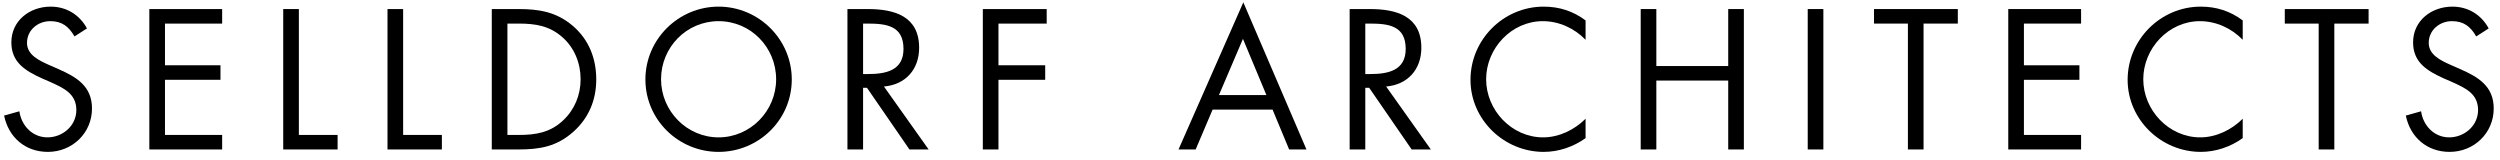 <?xml version="1.0" encoding="UTF-8"?>
<!-- Generator: Adobe Illustrator 16.0.0, SVG Export Plug-In . SVG Version: 6.00 Build 0) -->
<svg xmlns="http://www.w3.org/2000/svg" xmlns:xlink="http://www.w3.org/1999/xlink" version="1.1" id="Layer_1" x="0px" y="0px" width="644.43px" height="41.188px" viewBox="0 0 644.43 41.188" xml:space="preserve"> <g> <path d="M19.201,9.39c-1.44-2.496-3.168-3.936-6.241-3.936c-3.216,0-6,2.304-6,5.616c0,3.121,3.216,4.561,5.665,5.665l2.4,1.056 c4.704,2.064,8.688,4.417,8.688,10.177c0,6.336-5.088,11.185-11.377,11.185c-5.809,0-10.129-3.744-11.281-9.361l3.936-1.104 c0.528,3.696,3.36,6.721,7.249,6.721c3.889,0,7.441-2.977,7.441-7.057c0-4.225-3.312-5.665-6.673-7.201l-2.208-0.96 c-4.225-1.92-7.873-4.081-7.873-9.265c0-5.616,4.752-9.217,10.129-9.217c4.032,0,7.44,2.064,9.361,5.617L19.201,9.39z"></path> <path d="M38.495,2.333h18.77v3.745H42.527v10.753h14.305v3.744H42.527v14.209h14.737v3.744h-18.77V2.333z"></path> <path d="M77.04,34.784h9.985v3.744H73.007V2.333h4.033V34.784z"></path> <path d="M103.919,34.784h9.985v3.744H99.887V2.333h4.032V34.784z"></path> <path d="M126.767,2.333h6.816c5.424,0,9.841,0.72,14.113,4.369c4.128,3.552,6,8.401,6,13.777c0,5.281-1.92,9.937-5.904,13.489 c-4.32,3.841-8.641,4.561-14.305,4.561h-6.721V2.333z M133.728,34.784c4.417,0,8.113-0.624,11.425-3.745 c2.977-2.784,4.513-6.577,4.513-10.609c0-4.128-1.584-8.113-4.705-10.849c-3.312-2.929-6.96-3.504-11.233-3.504h-2.928v28.707 H133.728z"></path> <path d="M204.098,20.479c0,10.417-8.544,18.674-18.866,18.674c-10.321,0-18.865-8.257-18.865-18.674 c0-10.369,8.544-18.77,18.865-18.77C195.553,1.709,204.098,10.11,204.098,20.479z M170.399,20.431 c0,8.161,6.625,14.978,14.833,14.978c8.209,0,14.833-6.817,14.833-14.978c0-8.208-6.528-14.977-14.833-14.977 C176.927,5.454,170.399,12.222,170.399,20.431z"></path> <path d="M222.479,38.528h-4.032V2.333h5.232c6.864,0,13.249,1.824,13.249,9.985c0,5.569-3.504,9.505-9.073,9.985l11.521,16.226 h-4.944l-10.945-15.889h-1.008V38.528z M222.479,19.086h1.248c4.561,0,9.169-0.864,9.169-6.48c0-5.953-4.369-6.528-9.217-6.528 h-1.2V19.086z"></path> <path d="M257.375,6.078v10.753h12.049v3.744h-12.049v17.954h-4.032V2.333h16.465v3.745H257.375z"></path> <path d="M312.575,28.255l-4.369,10.273h-4.417l16.706-37.923l16.274,37.923h-4.465l-4.272-10.273H312.575z M320.399,10.014 l-6.193,14.498h12.241L320.399,10.014z"></path> <path d="M351.934,38.528h-4.032V2.333h5.232c6.864,0,13.249,1.824,13.249,9.985c0,5.569-3.505,9.505-9.073,9.985l11.521,16.226 h-4.944l-10.945-15.889h-1.008V38.528z M351.934,19.086h1.248c4.561,0,9.169-0.864,9.169-6.48c0-5.953-4.368-6.528-9.217-6.528 h-1.2V19.086z"></path> <path d="M408.719,10.254c-2.88-2.976-6.864-4.8-11.041-4.8c-8.064,0-14.593,7.008-14.593,14.977s6.576,14.978,14.689,14.978 c4.08,0,8.064-1.92,10.944-4.801V35.6c-3.12,2.257-6.96,3.553-10.801,3.553c-10.225,0-18.865-8.305-18.865-18.578 c0-10.369,8.496-18.866,18.865-18.866c4.032,0,7.585,1.152,10.801,3.552V10.254z"></path> <path d="M445.487,17.022V2.333h4.032v36.195h-4.032V20.767h-18.529v17.762h-4.032V2.333h4.032v14.689H445.487z"></path> <path d="M470.013,38.528h-4.032V2.333h4.032V38.528z"></path> <path d="M495.837,38.528h-4.032V6.078h-8.737V2.333h21.603v3.745h-8.833V38.528z"></path> <path d="M517.675,2.333h18.771v3.745h-14.737v10.753h14.305v3.744h-14.305v14.209h14.737v3.744h-18.771V2.333z"></path> <path d="M578.11,10.254c-2.88-2.976-6.864-4.8-11.041-4.8c-8.064,0-14.593,7.008-14.593,14.977s6.576,14.978,14.688,14.978 c4.081,0,8.065-1.92,10.945-4.801V35.6c-3.12,2.257-6.961,3.553-10.801,3.553c-10.225,0-18.865-8.305-18.865-18.578 c0-10.369,8.496-18.866,18.865-18.866c4.032,0,7.585,1.152,10.801,3.552V10.254z"></path> <path d="M601.724,38.528h-4.032V6.078h-8.737V2.333h21.603v3.745h-8.833V38.528z"></path> <path d="M638.3,9.39c-1.44-2.496-3.169-3.936-6.241-3.936c-3.216,0-6,2.304-6,5.616c0,3.121,3.216,4.561,5.664,5.665l2.4,1.056 c4.705,2.064,8.688,4.417,8.688,10.177c0,6.336-5.088,11.185-11.377,11.185c-5.808,0-10.129-3.744-11.28-9.361l3.937-1.104 c0.527,3.696,3.359,6.721,7.248,6.721s7.44-2.977,7.44-7.057c0-4.225-3.312-5.665-6.672-7.201l-2.209-0.96 c-4.224-1.92-7.872-4.081-7.872-9.265c0-5.616,4.752-9.217,10.129-9.217c4.032,0,7.44,2.064,9.36,5.617L638.3,9.39z"></path> </g> </svg>
